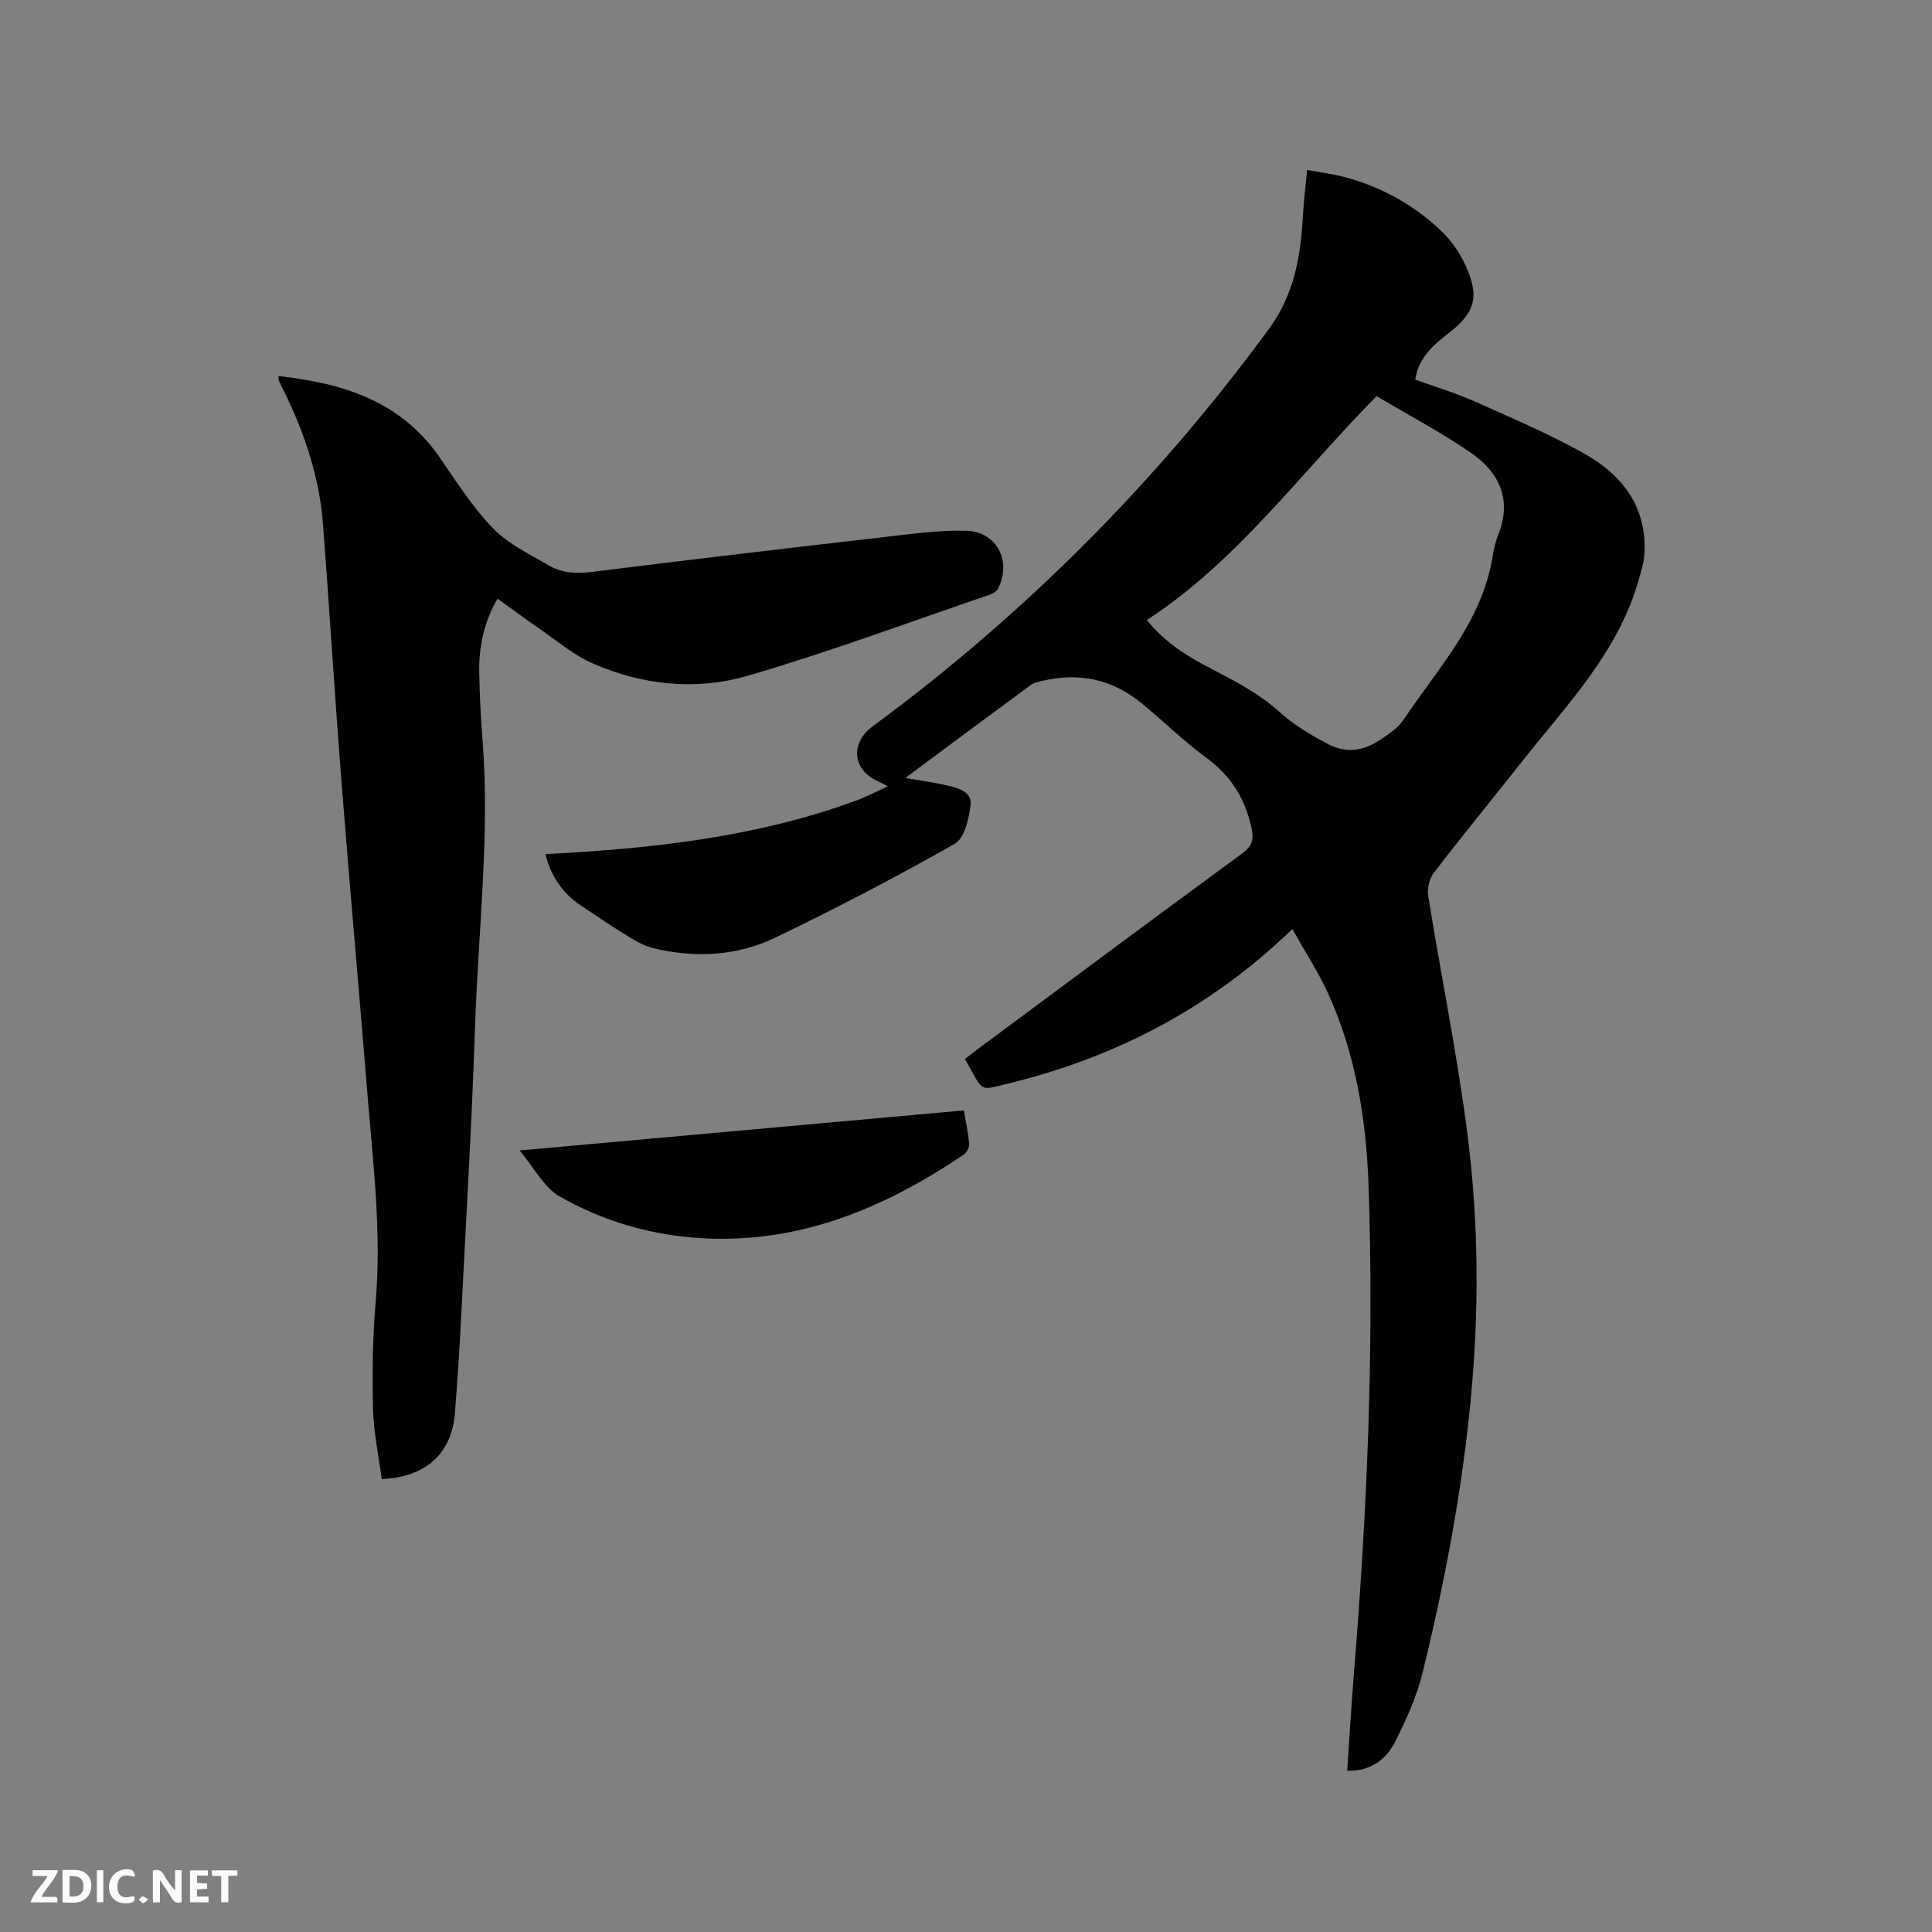 <svg enable-background="new 0 0 400 400" viewBox="0 0 400 400" xmlns="http://www.w3.org/2000/svg"><rect x="0" y="0" width="400" height="400" fill="#808080" stroke="none"/><path d="m267.56 192.36c-17.15 16.57-36.97 26.72-59.31 32.1-5.78 1.4-4.54 1.6-8.47-5.2.86-.67 1.75-1.38 2.66-2.06 18.22-13.51 36.4-27.07 54.7-40.47 2.31-1.69 2.49-3.15 1.87-5.76-1.4-5.93-4.32-10.49-9.3-14.12-4.78-3.49-9-7.73-13.62-11.46-6-4.85-12.86-6.19-20.34-4.41-.81.19-1.71.38-2.36.86-8.53 6.27-17.02 12.59-25.96 19.23 3.21.56 5.96.91 8.64 1.55 2.26.54 5.22 1.27 4.88 4.07-.34 2.83-1.27 6.87-3.29 8.02-12.15 6.88-24.55 13.36-37.13 19.41-7.93 3.82-16.56 4.26-25.17 2.22-1.88-.44-3.68-1.47-5.35-2.5-3.34-2.04-6.57-4.25-9.83-6.43-3.69-2.46-6.17-6.07-7.25-10.58 21.95-1.12 43.67-3.47 64.46-11.13 2.05-.75 3.99-1.79 6.45-2.9-1.07-.54-1.67-.87-2.29-1.16-5.1-2.38-5.49-7.85-.9-11.24 31.55-23.25 58.89-50.69 82.08-82.32 5.28-7.2 6.58-15.18 7.04-23.62.16-2.94.54-5.87.86-9.28 2.67.5 5.16.8 7.56 1.43 7.73 2.03 14.57 5.8 20.32 11.32 2.01 1.93 3.71 4.41 4.88 6.95 2.99 6.5 2.08 9.82-3.53 14.15-3.23 2.5-6.18 5.1-6.85 9.58 4.13 1.49 8.29 2.72 12.22 4.47 7.63 3.39 15.35 6.69 22.63 10.75 8.04 4.48 13.26 11.2 12.58 21.11-.11 1.65-.66 3.29-1.11 4.91-4.2 15.14-14.96 26.08-24.3 37.93-6.04 7.66-12.24 15.19-18.17 22.93-.93 1.22-1.41 3.29-1.16 4.82 2.64 16.41 5.99 32.72 8.11 49.2 2.37 18.43 2.45 37.01.64 55.55-1.85 18.91-5.38 37.53-9.9 55.95-1.22 4.97-3.37 9.79-5.7 14.37-1.86 3.67-5.07 6.15-9.93 6 .47-6.8.85-13.44 1.39-20.07 2.73-33.52 4.18-67.08 3.05-100.71-.47-13.96-2.64-27.64-8.53-40.45-2.09-4.47-4.82-8.65-7.27-13.01zm17.44-110.34c-15.96 16.17-28.86 34.18-47.56 46.35 3.86 4.77 8.48 7.58 13.44 10.14 4.84 2.5 9.83 5.11 13.82 8.72 3.14 2.84 6.47 4.82 10.11 6.75 4.18 2.21 7.72 1.39 11.22-.99 1.65-1.12 3.45-2.33 4.52-3.93 7.12-10.64 16.2-20.24 18.43-33.58.26-1.56.56-3.16 1.15-4.61 3.05-7.48.24-13.18-5.84-17.3-6.17-4.2-12.81-7.72-19.29-11.55z" fill="#000001"/><path d="m57.66 77.86c13.3 1.47 25.28 5.14 33.37 16.84 3.48 5.03 6.8 10.3 11.02 14.66 3.14 3.25 7.54 5.34 11.53 7.69 2.8 1.65 5.89 1.75 9.21 1.33 20.28-2.55 40.59-4.92 60.9-7.26 5.44-.63 10.94-1.39 16.39-1.23 6.29.18 9.4 6.23 6.6 11.9-.28.57-1.02 1.08-1.66 1.3-16.71 5.7-33.29 11.88-50.22 16.82-10.66 3.11-21.75 1.96-32.05-2.54-4-1.75-7.47-4.74-11.13-7.25-2.86-1.96-5.64-4.04-8.61-6.18-2.84 4.94-3.87 9.96-3.79 15.19.07 4.76.34 9.53.7 14.28 1.5 19.64-.89 39.18-1.55 58.76-.67 20.13-1.87 40.23-2.89 60.35-.34 6.67-.75 13.34-1.29 19.99-.69 8.44-5.93 13.29-15.16 13.72-.63-4.83-1.68-9.71-1.8-14.61-.18-7.41-.07-14.86.56-22.23 1.22-14.37-.56-28.58-1.71-42.83-1.75-21.65-3.7-43.29-5.4-64.95-1.38-17.64-2.46-35.3-3.79-52.94-.74-9.73-3.77-18.85-8.04-27.58-.37-.76-.77-1.51-1.12-2.28-.09-.16-.04-.4-.07-.95z" fill="#000001"/><path d="m107.59 238.19c31.12-2.81 61.37-5.53 91.97-8.29.41 2.45.91 4.69 1.1 6.97.06.71-.55 1.78-1.17 2.21-16.9 11.4-35.05 18.87-55.96 17.15-9.85-.81-19.22-3.69-27.71-8.55-3.23-1.85-5.2-5.88-8.23-9.49z" fill="#000001"/><g fill="#fafbfa"><path d="m37.59 393.81c-.92.31-1.52.05-2-.78-.7-1.2-1.52-2.34-2.47-3.78v4.59c-.55.03-.95.05-1.41.07-.03-.37-.06-.64-.06-.91 0-1.91 0-3.81 0-5.7 1.13-.41 1.77-.03 2.29.91.62 1.11 1.38 2.14 2.31 3.19v-4.2h1.35v6.61z"/><path d="m12.94 393.88v-6.75c1.9.19 3.93-.54 5.37 1.29.8 1.01.78 2.88.03 3.97-1.37 1.97-3.4 1.51-5.4 1.49m1.45-1.22c2.04.12 2.92-.58 2.89-2.21-.03-1.51-.98-2.19-2.89-2z"/><path d="m11.81 393.87h-5.49c.68-2.18 2.47-3.48 3.51-5.45h-3.08v-1.21h5.29c-.71 2.13-2.44 3.48-3.47 5.51.86 0 1.63.04 2.39-.01.79-.05 1.14.21.85 1.16"/><path d="m39.33 393.86v-6.61h3.7v1.07h-2.22v1.52c.68.04 1.34.09 2.07.13v1.07c-.72.05-1.38.09-2.1.14v1.48h2.4v1.19h-3.85z"/><path d="m27.71 388.56c-1.15-.3-2.46-.61-3.1.64-.37.73-.41 1.93-.06 2.67.63 1.35 1.99.93 3.17.68.35.94-.01 1.32-.93 1.46-1.62.25-3.05-.27-3.76-1.48-.73-1.24-.6-3.03.31-4.17.88-1.11 2.71-1.7 4-1.16.32.13.44.74.65 1.12-.1.08-.19.16-.28.24"/><path d="m49.15 387.24v1.07c-.59.02-1.17.05-1.87.08v5.44h-1.48v-5.44h-1.85c-.05-.4-.08-.73-.13-1.15z"/><path d="m20.06 387.21h1.33v6.62h-1.33z"/><path d="m30.68 393.25c-.49.38-.8.79-1.05.76-.32-.05-.6-.45-.9-.7.26-.24.51-.64.8-.67.29-.04.62.3 1.15.61"/></g></svg>